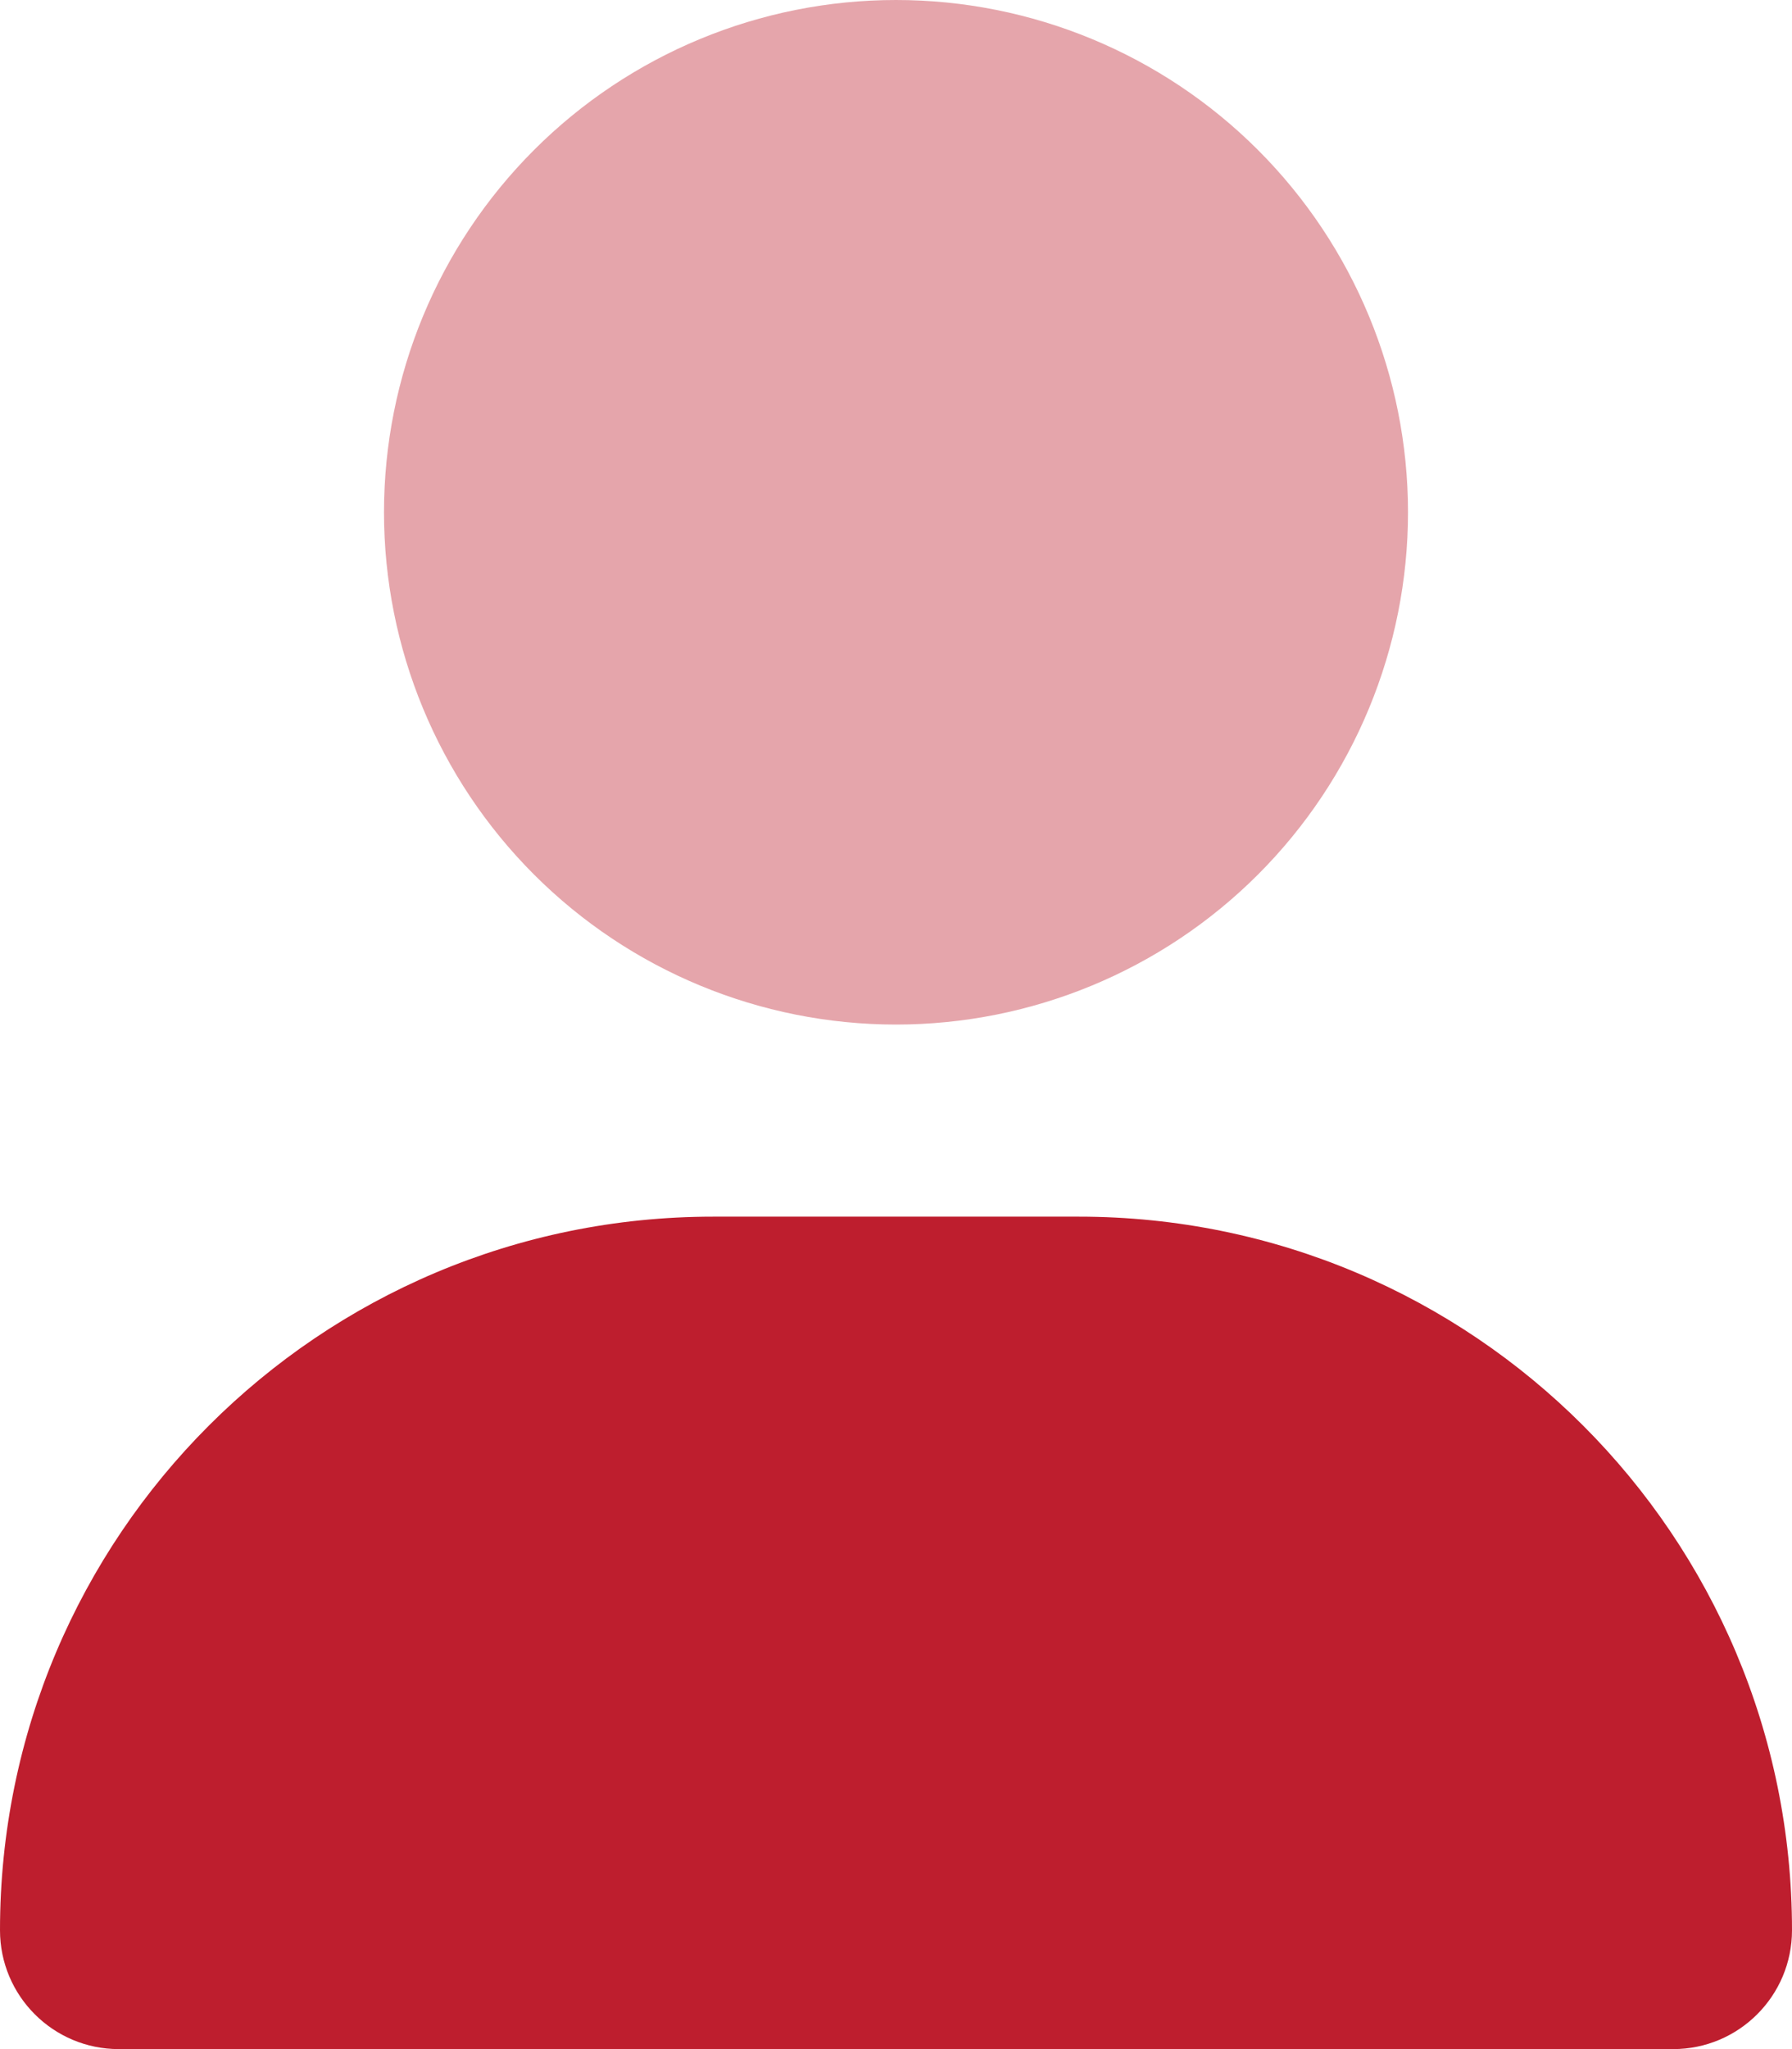 <svg width="35" height="40" viewBox="0 0 35 40" fill="none" xmlns="http://www.w3.org/2000/svg">
<g clip-path="url(#clip0_1633_1352)">
<path opacity="0.4" d="M7.5 10C7.5 12.652 8.554 15.196 10.429 17.071C12.304 18.946 14.848 20 17.5 20C20.152 20 22.696 18.946 24.571 17.071C26.446 15.196 27.5 12.652 27.5 10C27.5 7.348 26.446 4.804 24.571 2.929C22.696 1.054 20.152 0 17.5 0C14.848 0 12.304 1.054 10.429 2.929C8.554 4.804 7.5 7.348 7.5 10Z" fill="#BE1E2E"/>
<path d="M0 37.68C0 29.984 6.234 23.75 13.93 23.75H21.07C28.766 23.75 35 29.984 35 37.68C35 38.961 33.961 40 32.68 40H2.32C1.039 40 0 38.961 0 37.68Z" fill="#BE1E2E"/>
</g>
<defs>
<clipPath id="clip0_1633_1352">
<rect width="35" height="40" fill="white"/>
</clipPath>
</defs>
</svg>

